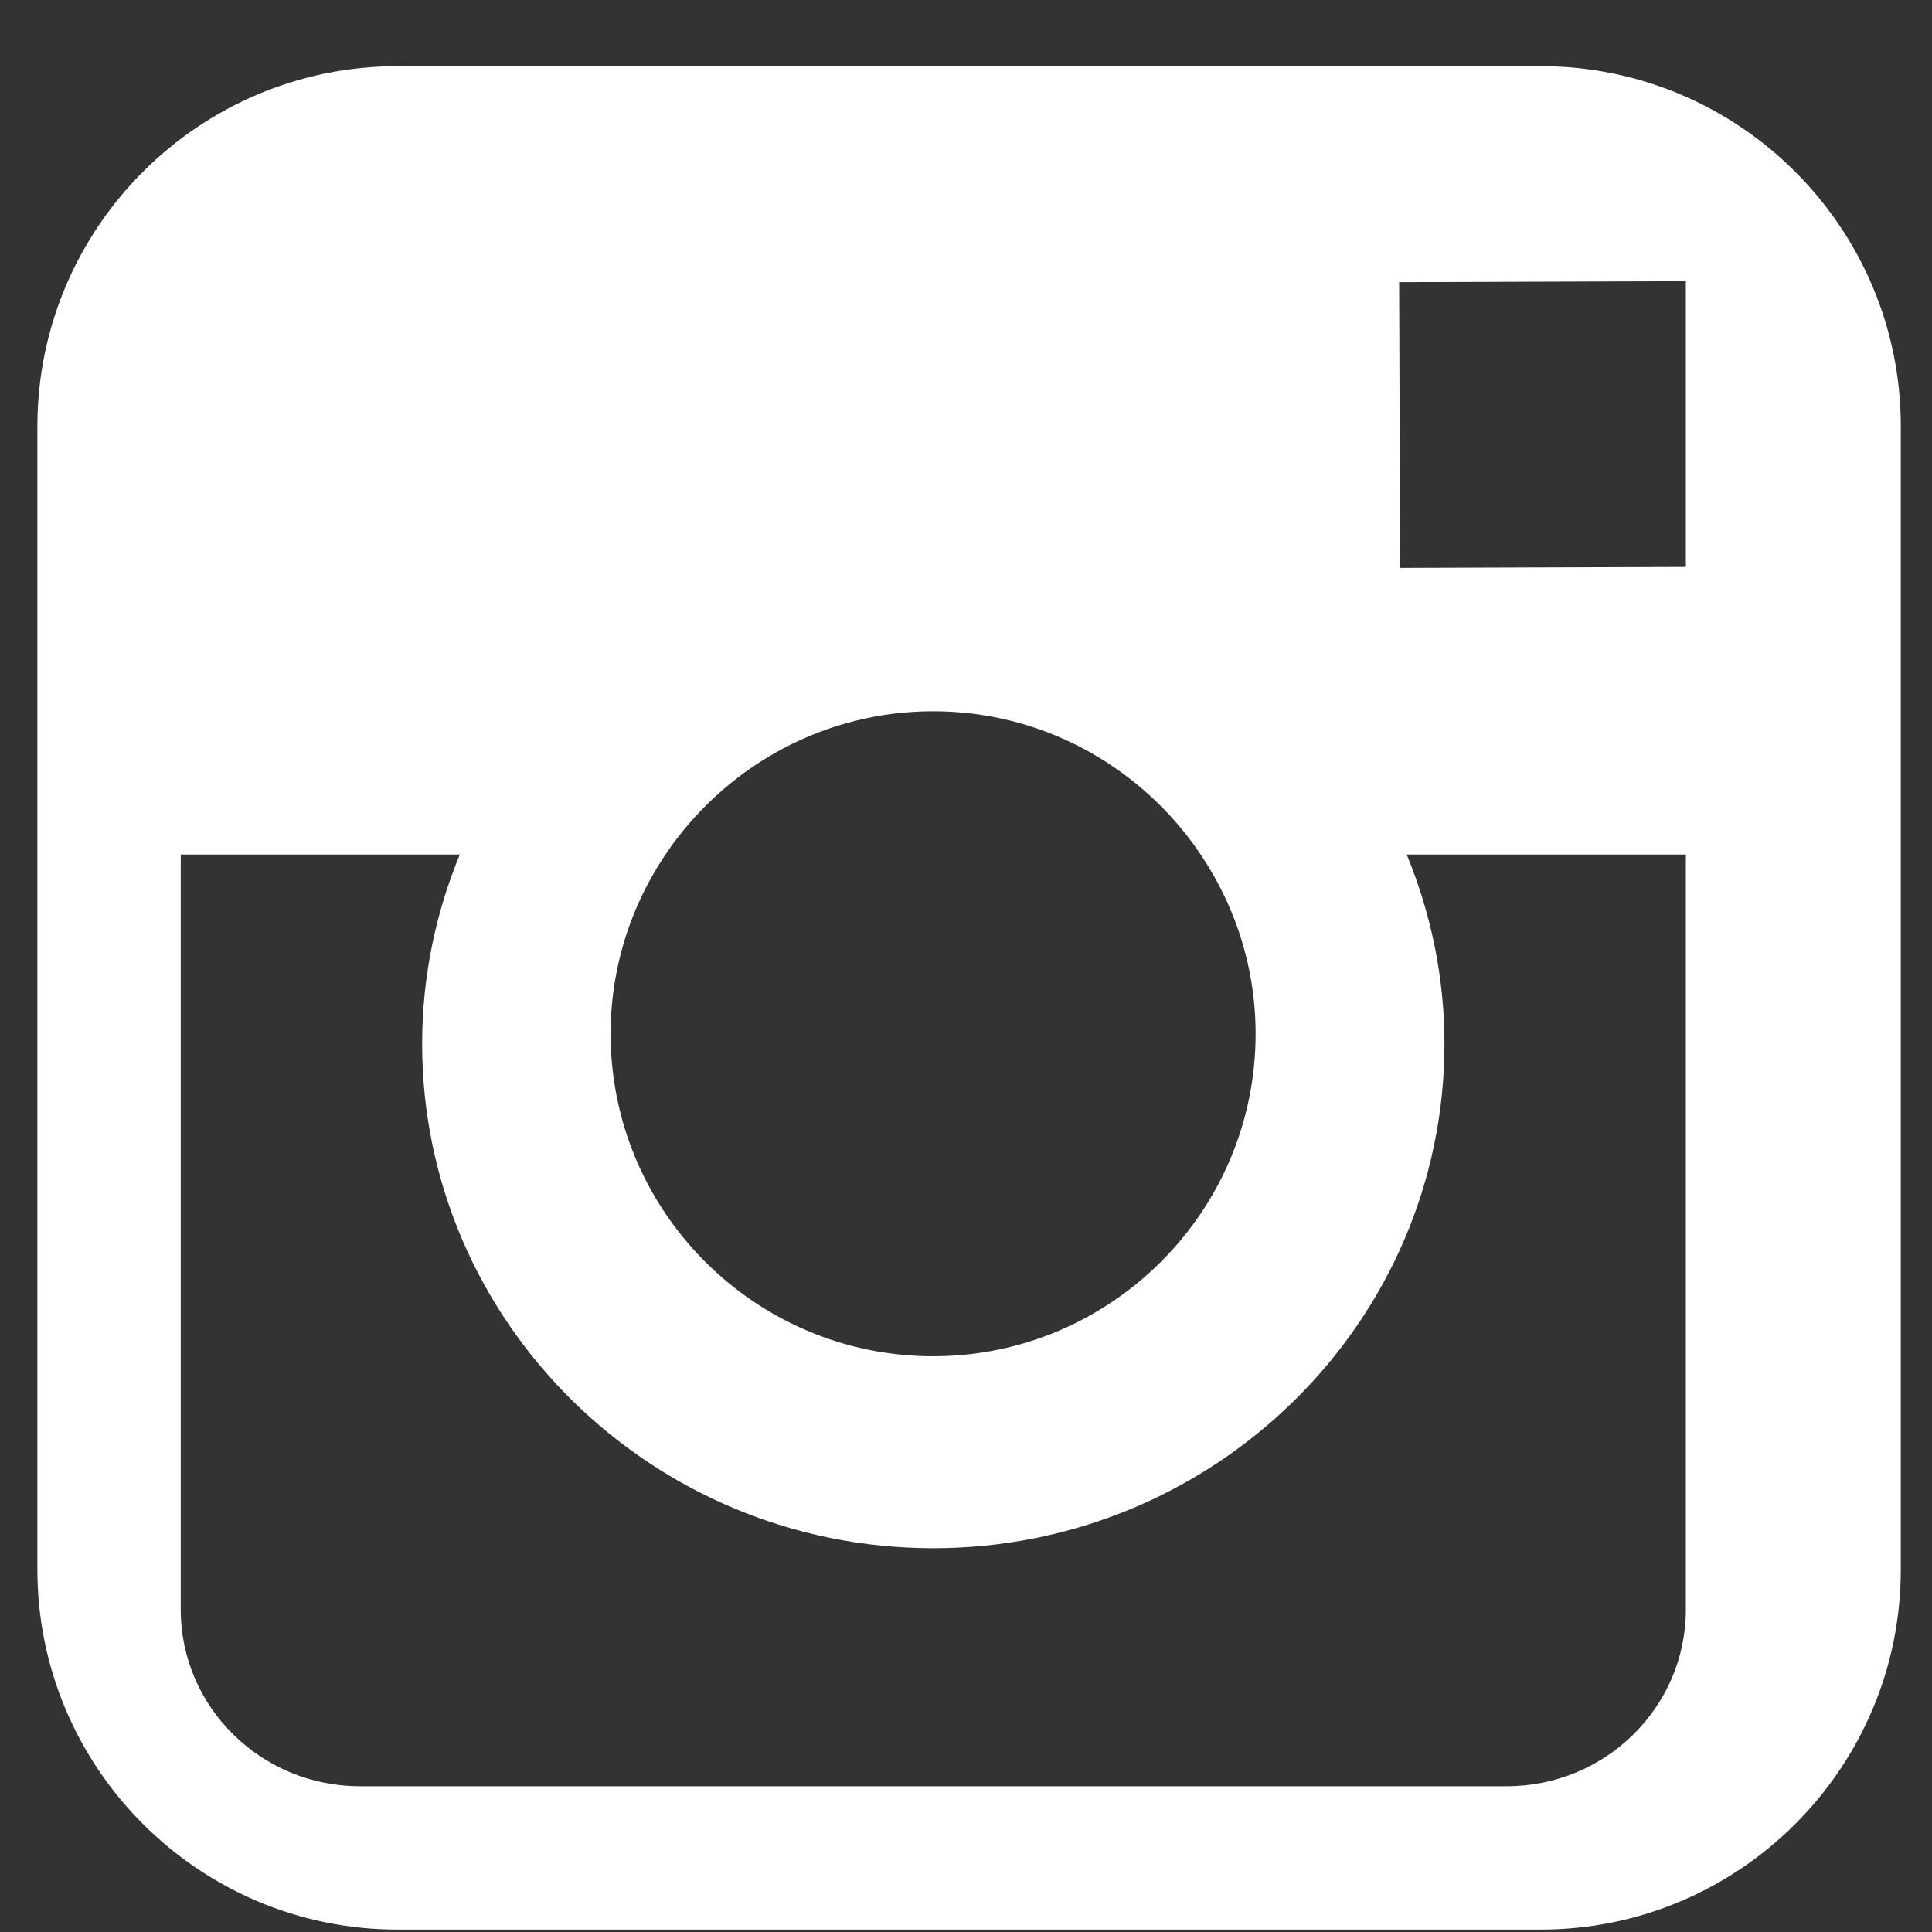 <svg width="20" height="20" viewBox="0 0 20 20" fill="none" xmlns="http://www.w3.org/2000/svg">
<rect x="0" y="0" width="20" height="20" fill="#333333" stroke="none"/>
<path fill-rule="evenodd" clip-rule="evenodd" d="M4.115 0.685H15.949C18.005 0.685 19.677 2.357 19.677 4.412V8.35V16.248C19.677 18.303 18.005 19.975 15.95 19.975H4.115C2.059 19.975 0.387 18.303 0.387 16.248V8.351V4.413C0.387 2.357 2.059 0.685 4.115 0.685ZM17.452 2.911L17.065 2.912L14.484 2.921L14.494 5.879L17.452 5.869V3.295V2.911ZM6.952 8.755C7.56 7.914 8.545 7.363 9.66 7.363C10.774 7.363 11.759 7.914 12.366 8.755C12.761 9.304 12.998 9.975 12.998 10.702C12.998 12.543 11.499 14.04 9.659 14.04C7.818 14.04 6.321 12.543 6.321 10.702C6.321 9.975 6.557 9.304 6.952 8.755ZM15.598 18.491C16.62 18.491 17.452 17.672 17.452 16.662V8.846H14.562C14.812 9.452 14.953 10.113 14.953 10.806C14.953 13.684 12.579 16.027 9.661 16.027C6.743 16.027 4.37 13.684 4.37 10.806C4.37 10.113 4.51 9.452 4.76 8.846H1.871V16.662C1.871 17.672 2.703 18.491 3.725 18.491H15.598Z" fill="white"/>
</svg>
